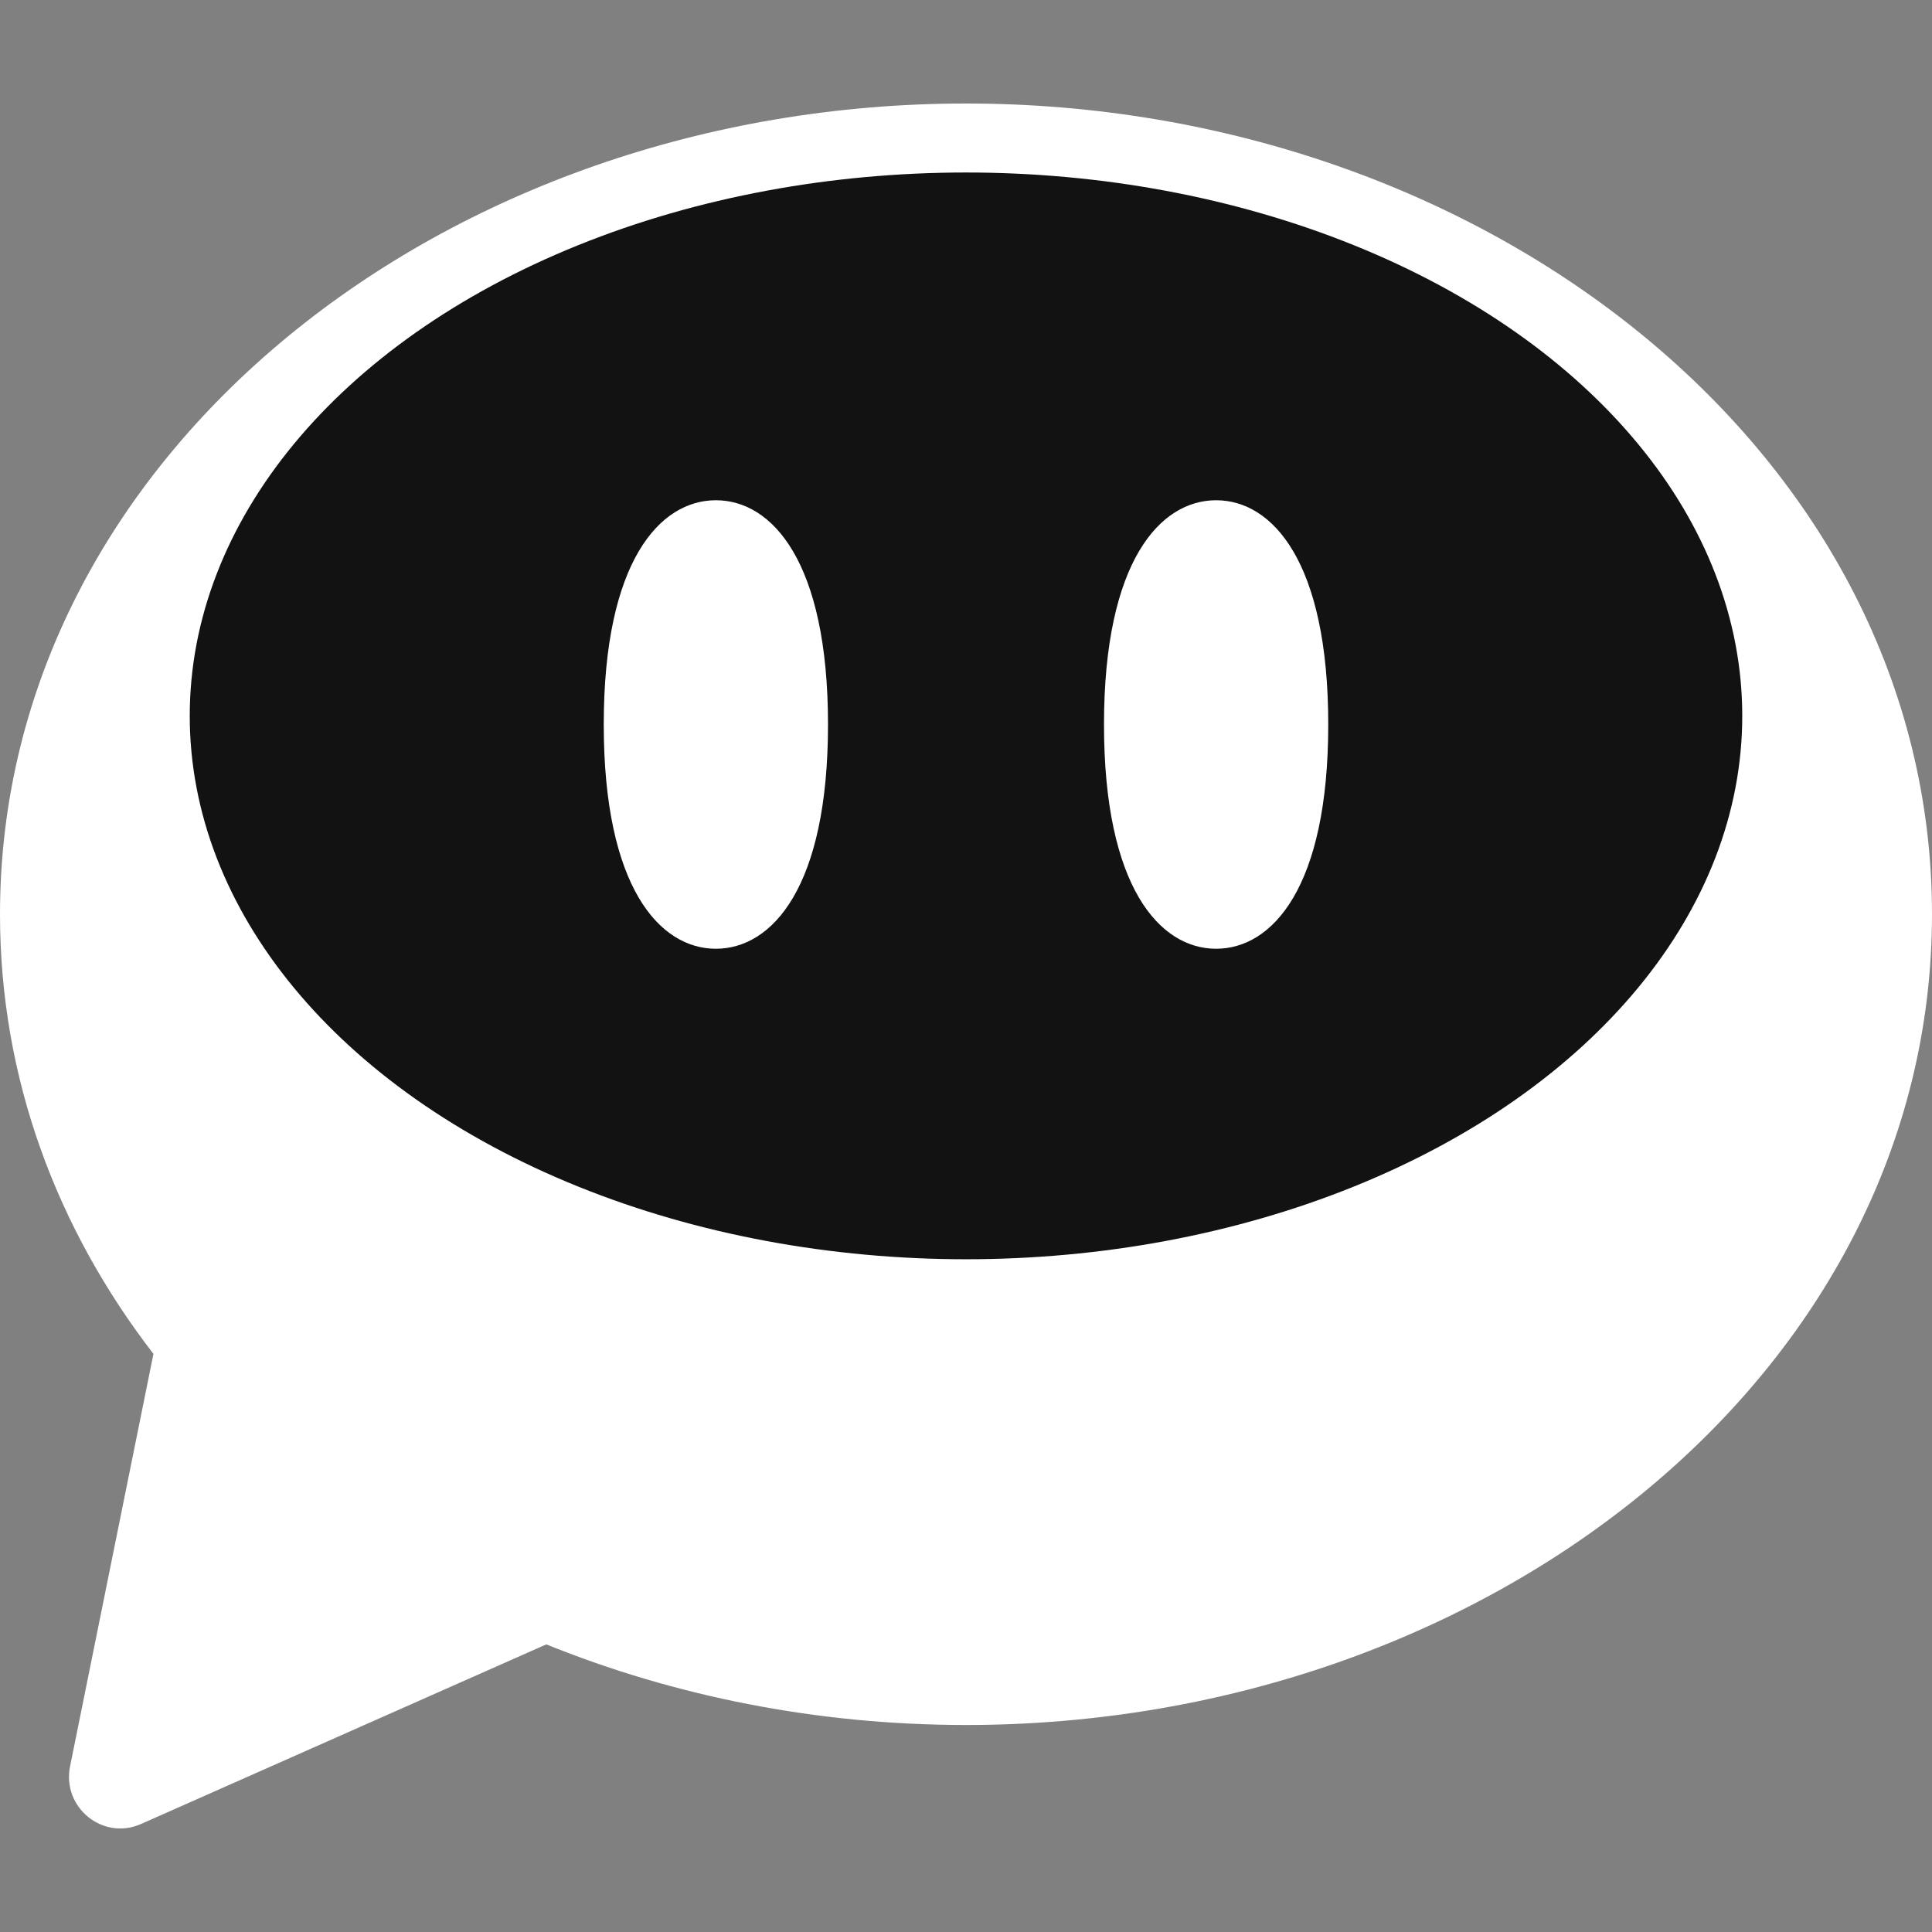 <?xml version="1.0" encoding="UTF-8"?>
<svg id="Layer_1" xmlns="http://www.w3.org/2000/svg" version="1.1" viewBox="0 0 1024 1024">
  <rect x="0" y="0" width="1024" height="1024" fill="#808080" stroke="none"/>
  <!-- Generator: Adobe Illustrator 29.4.0, SVG Export Plug-In . SVG Version: 2.1.0 Build 152)  -->
  <defs>
    <style>
      .st0 {
        fill: #fff;
      }

      .st1 {
        fill: #121212;
      }
    </style>
  </defs>
  <path class="st0" d="M512,54.86c275.96,0,512,186.19,512,429.71s-236.04,429.71-512,429.71c-78.95,0-154.62-15.27-222.44-42.73l-214.86,95.22c-20.18,8.94-41.97-8.8-37.56-30.58l44.19-218.6C30.09,651.14,0,571.51,0,484.57,0,241.05,236.04,54.86,512,54.86Z"/>
  <ellipse class="st1" cx="512" cy="379.43" rx="411.43" ry="288"/>
  <path class="st0" d="M320,384c0,86.44,29.71,118.86,59.43,118.86s59.43-32.42,59.43-118.86-29.71-118.86-59.43-118.86-59.43,32.42-59.43,118.86Z"/>
  <path class="st0" d="M585.14,384c0,86.44,29.71,118.86,59.43,118.86s59.43-32.42,59.43-118.86-29.71-118.86-59.43-118.86-59.43,32.42-59.43,118.86Z"/>
</svg>